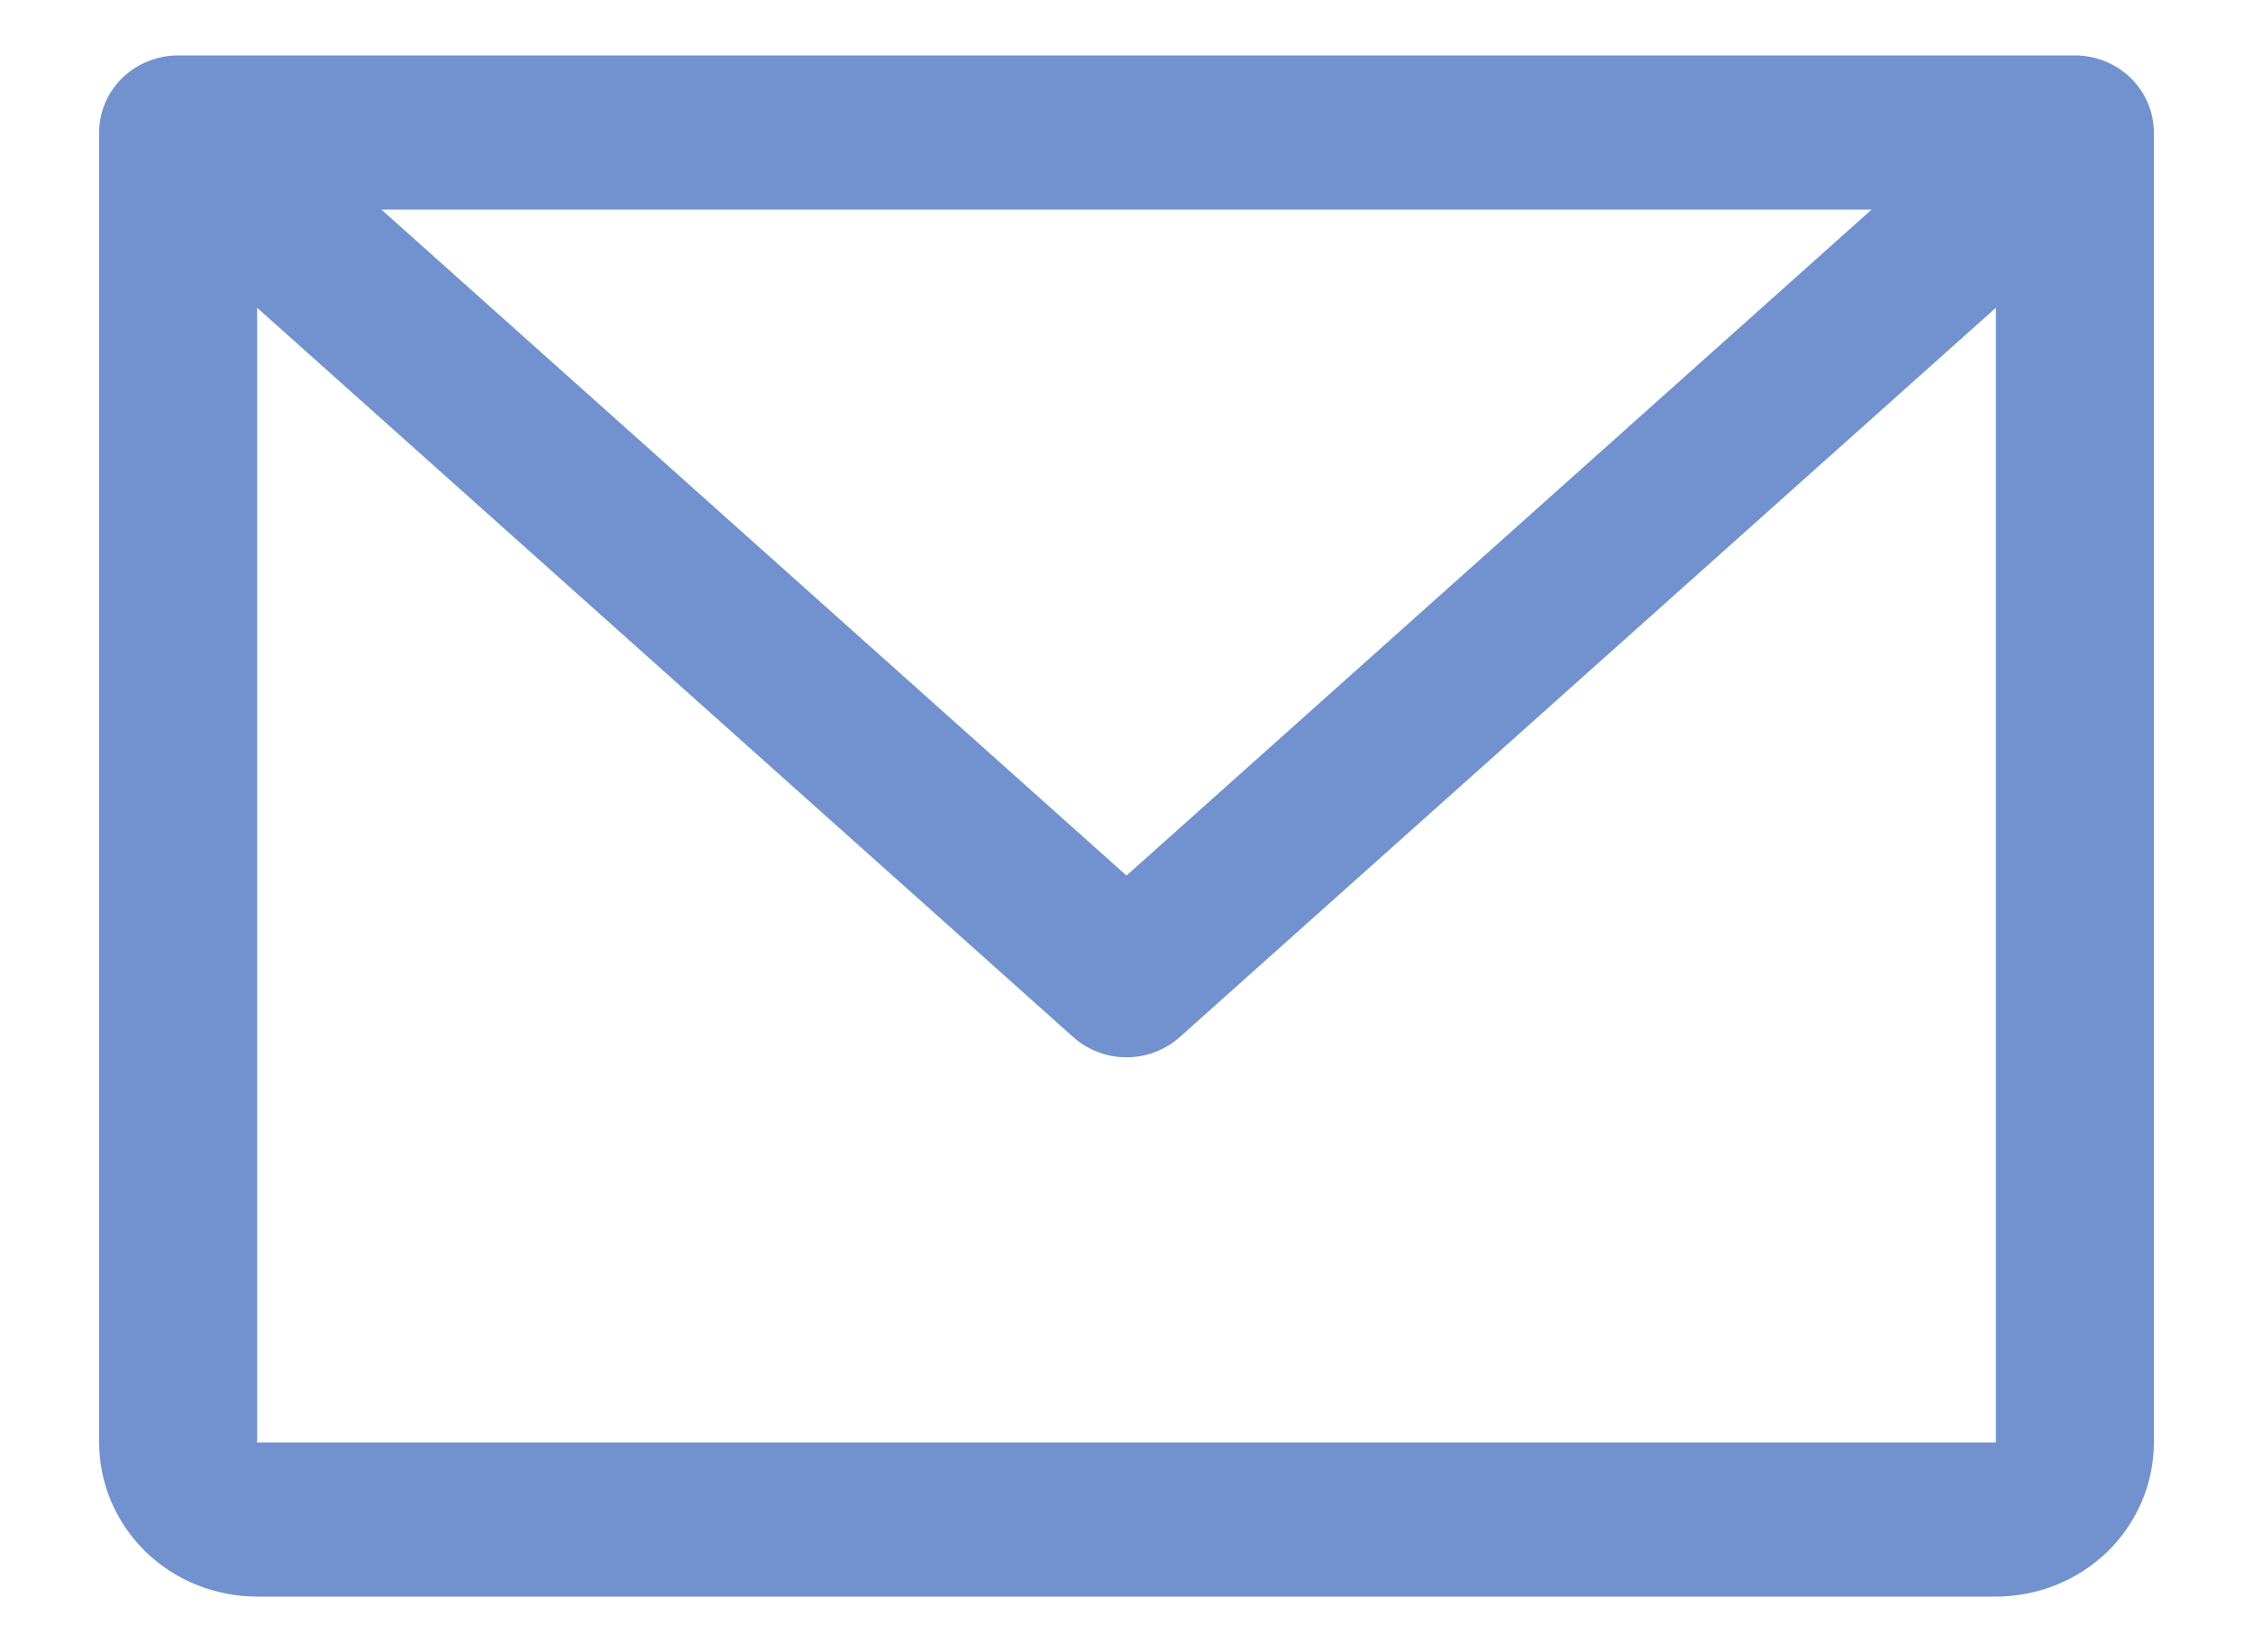 <svg width="15" height="11" viewBox="0 0 15 11" fill="none" xmlns="http://www.w3.org/2000/svg">
<path d="M13.814 0.369H1.186C1.047 0.369 0.913 0.423 0.814 0.519C0.715 0.616 0.66 0.746 0.66 0.882V9.603C0.66 9.875 0.771 10.136 0.968 10.329C1.165 10.521 1.433 10.629 1.712 10.629H13.288C13.567 10.629 13.834 10.521 14.032 10.329C14.229 10.136 14.34 9.875 14.34 9.603V0.882C14.34 0.746 14.284 0.616 14.186 0.519C14.087 0.423 13.953 0.369 13.814 0.369ZM12.461 1.395L7.5 5.829L2.539 1.395H12.461ZM13.288 9.603H1.712V2.049L7.144 6.903C7.241 6.99 7.368 7.039 7.5 7.039C7.632 7.039 7.759 6.99 7.856 6.903L13.288 2.049V9.603Z" fill="#7192CF"/>
</svg>
